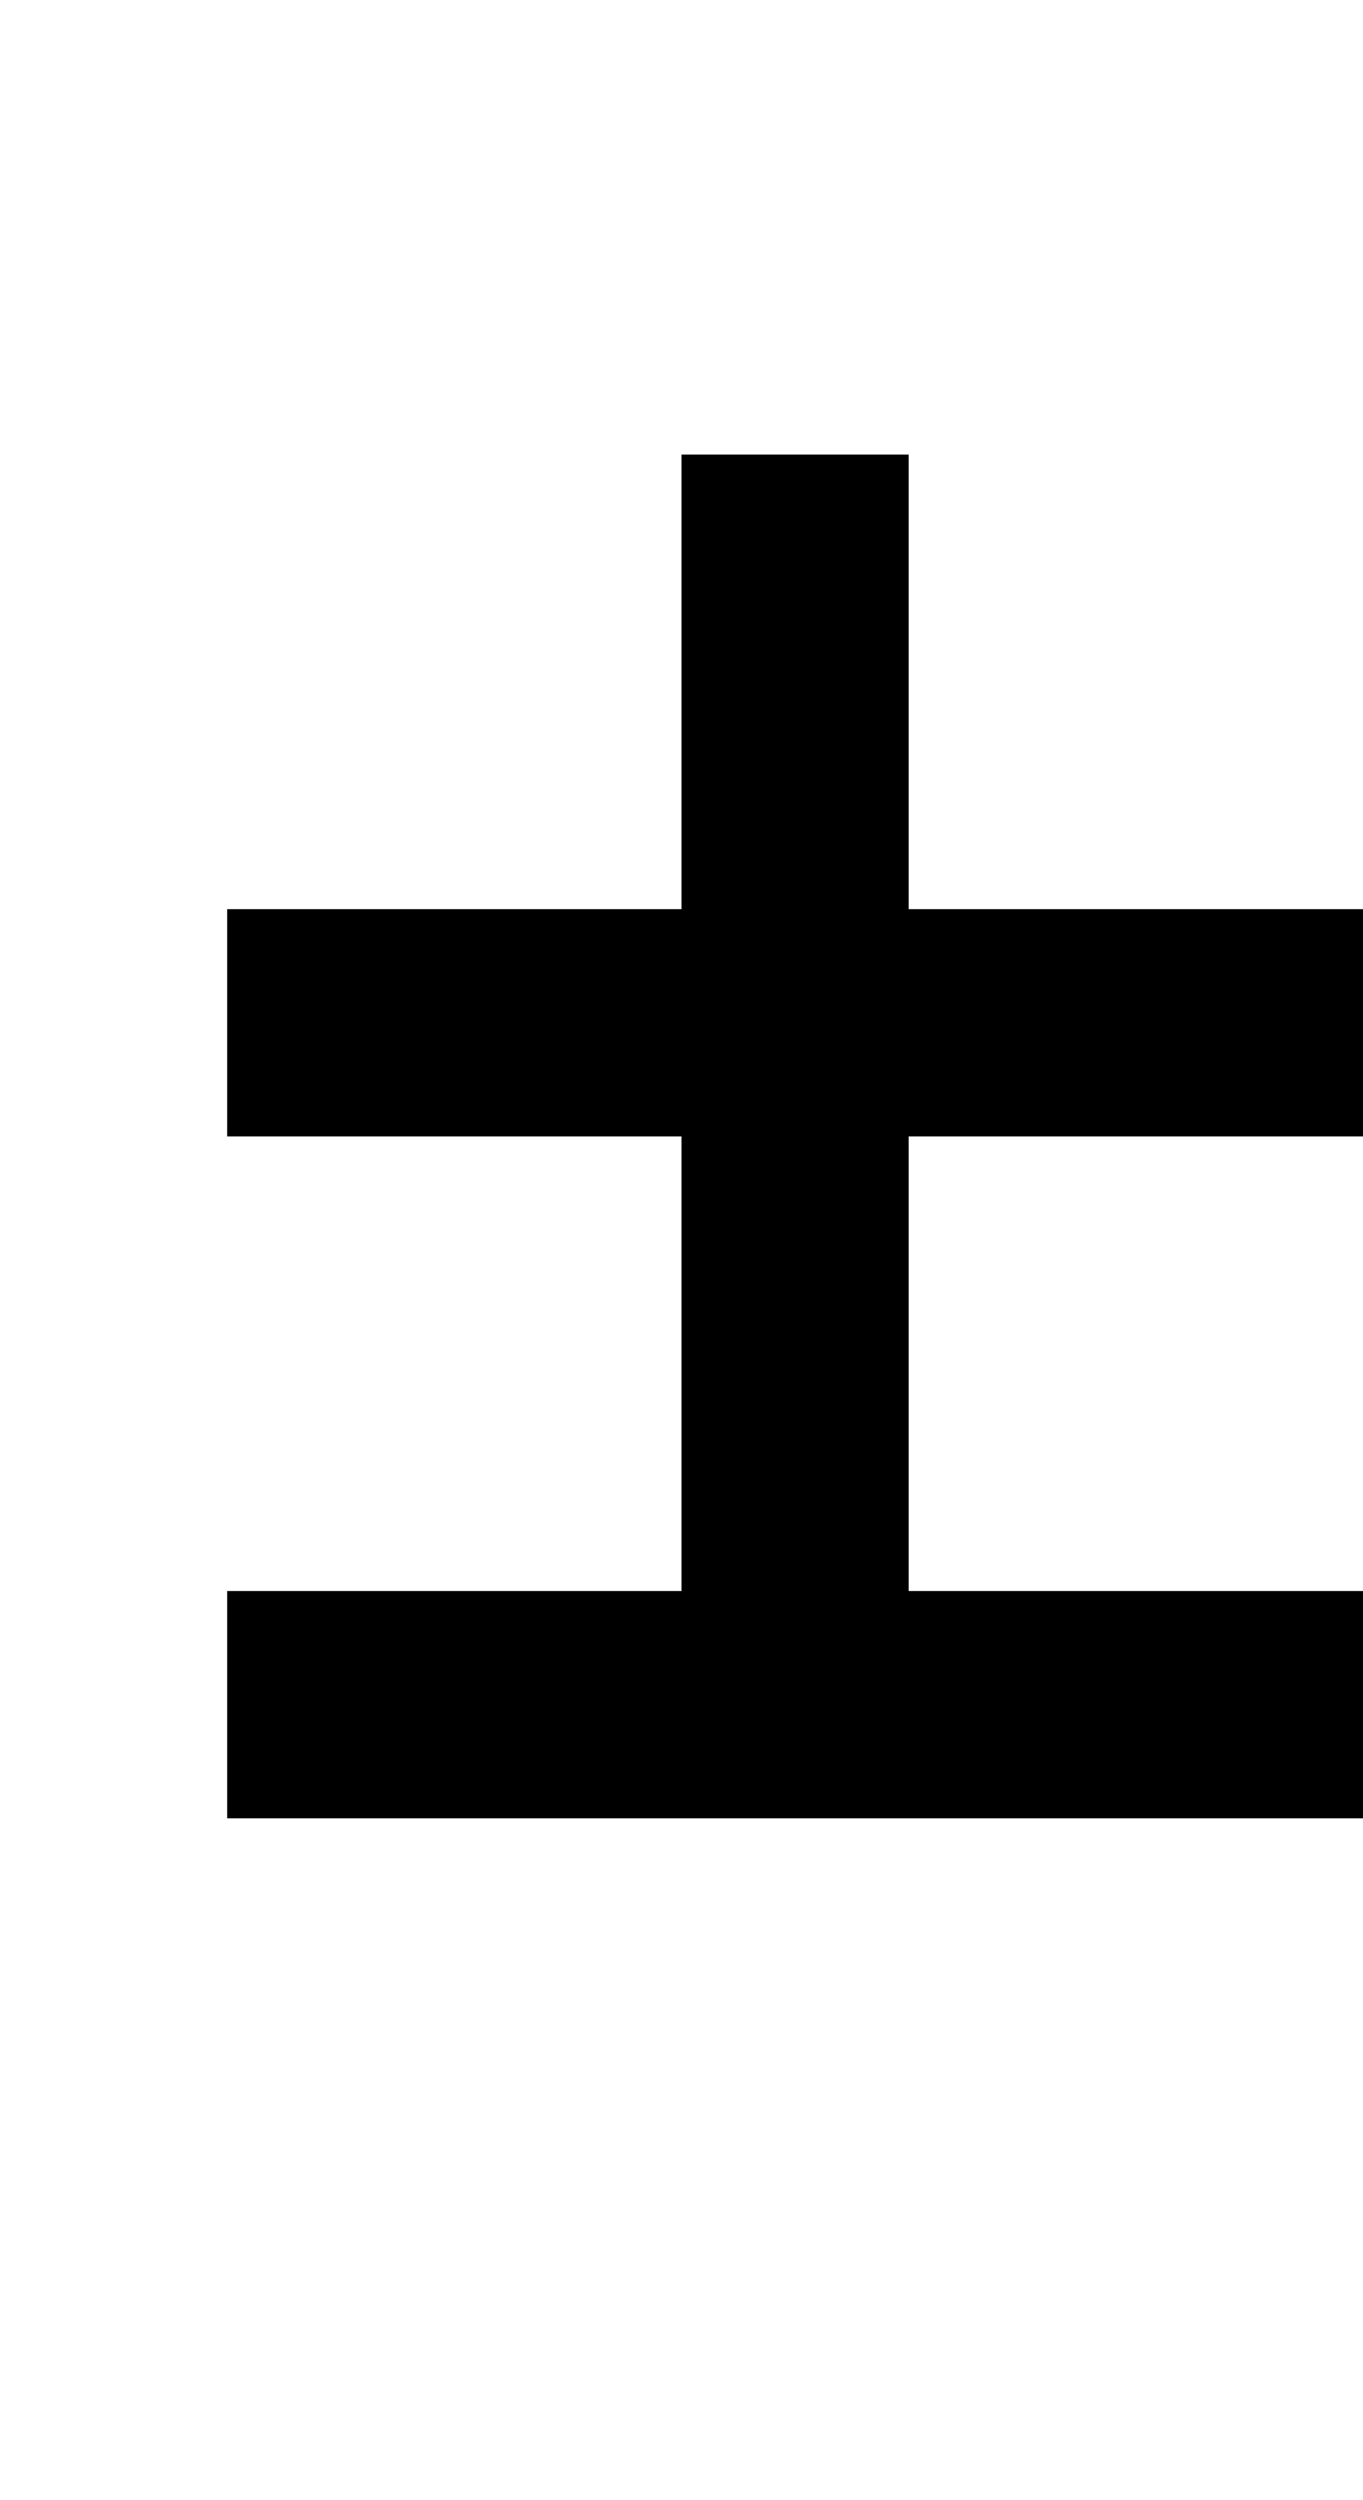 <?xml version="1.0" standalone="no"?>
<!DOCTYPE svg PUBLIC "-//W3C//DTD SVG 20010904//EN"
 "http://www.w3.org/TR/2001/REC-SVG-20010904/DTD/svg10.dtd">
<svg version="1.0" xmlns="http://www.w3.org/2000/svg"
 width="24pt" height="44pt" viewBox="0 0 24 44"
 preserveAspectRatio="xMidYMid meet">
<g transform="translate(0,44) scale(1,-1)"
fill="#000000" stroke="none">
<path d="M12 32 l0 -4 -4 0 -4 0 0 -2 0 -2 4 0 4 0 0 -4 0 -4 -4 0 -4 0 0 -2
0 -2 10 0 10 0 0 2 0 2 -4 0 -4 0 0 4 0 4 4 0 4 0 0 2 0 2 -4 0 -4 0 0 4 0 4
-2 0 -2 0 0 -4z"/>
</g>
</svg>
